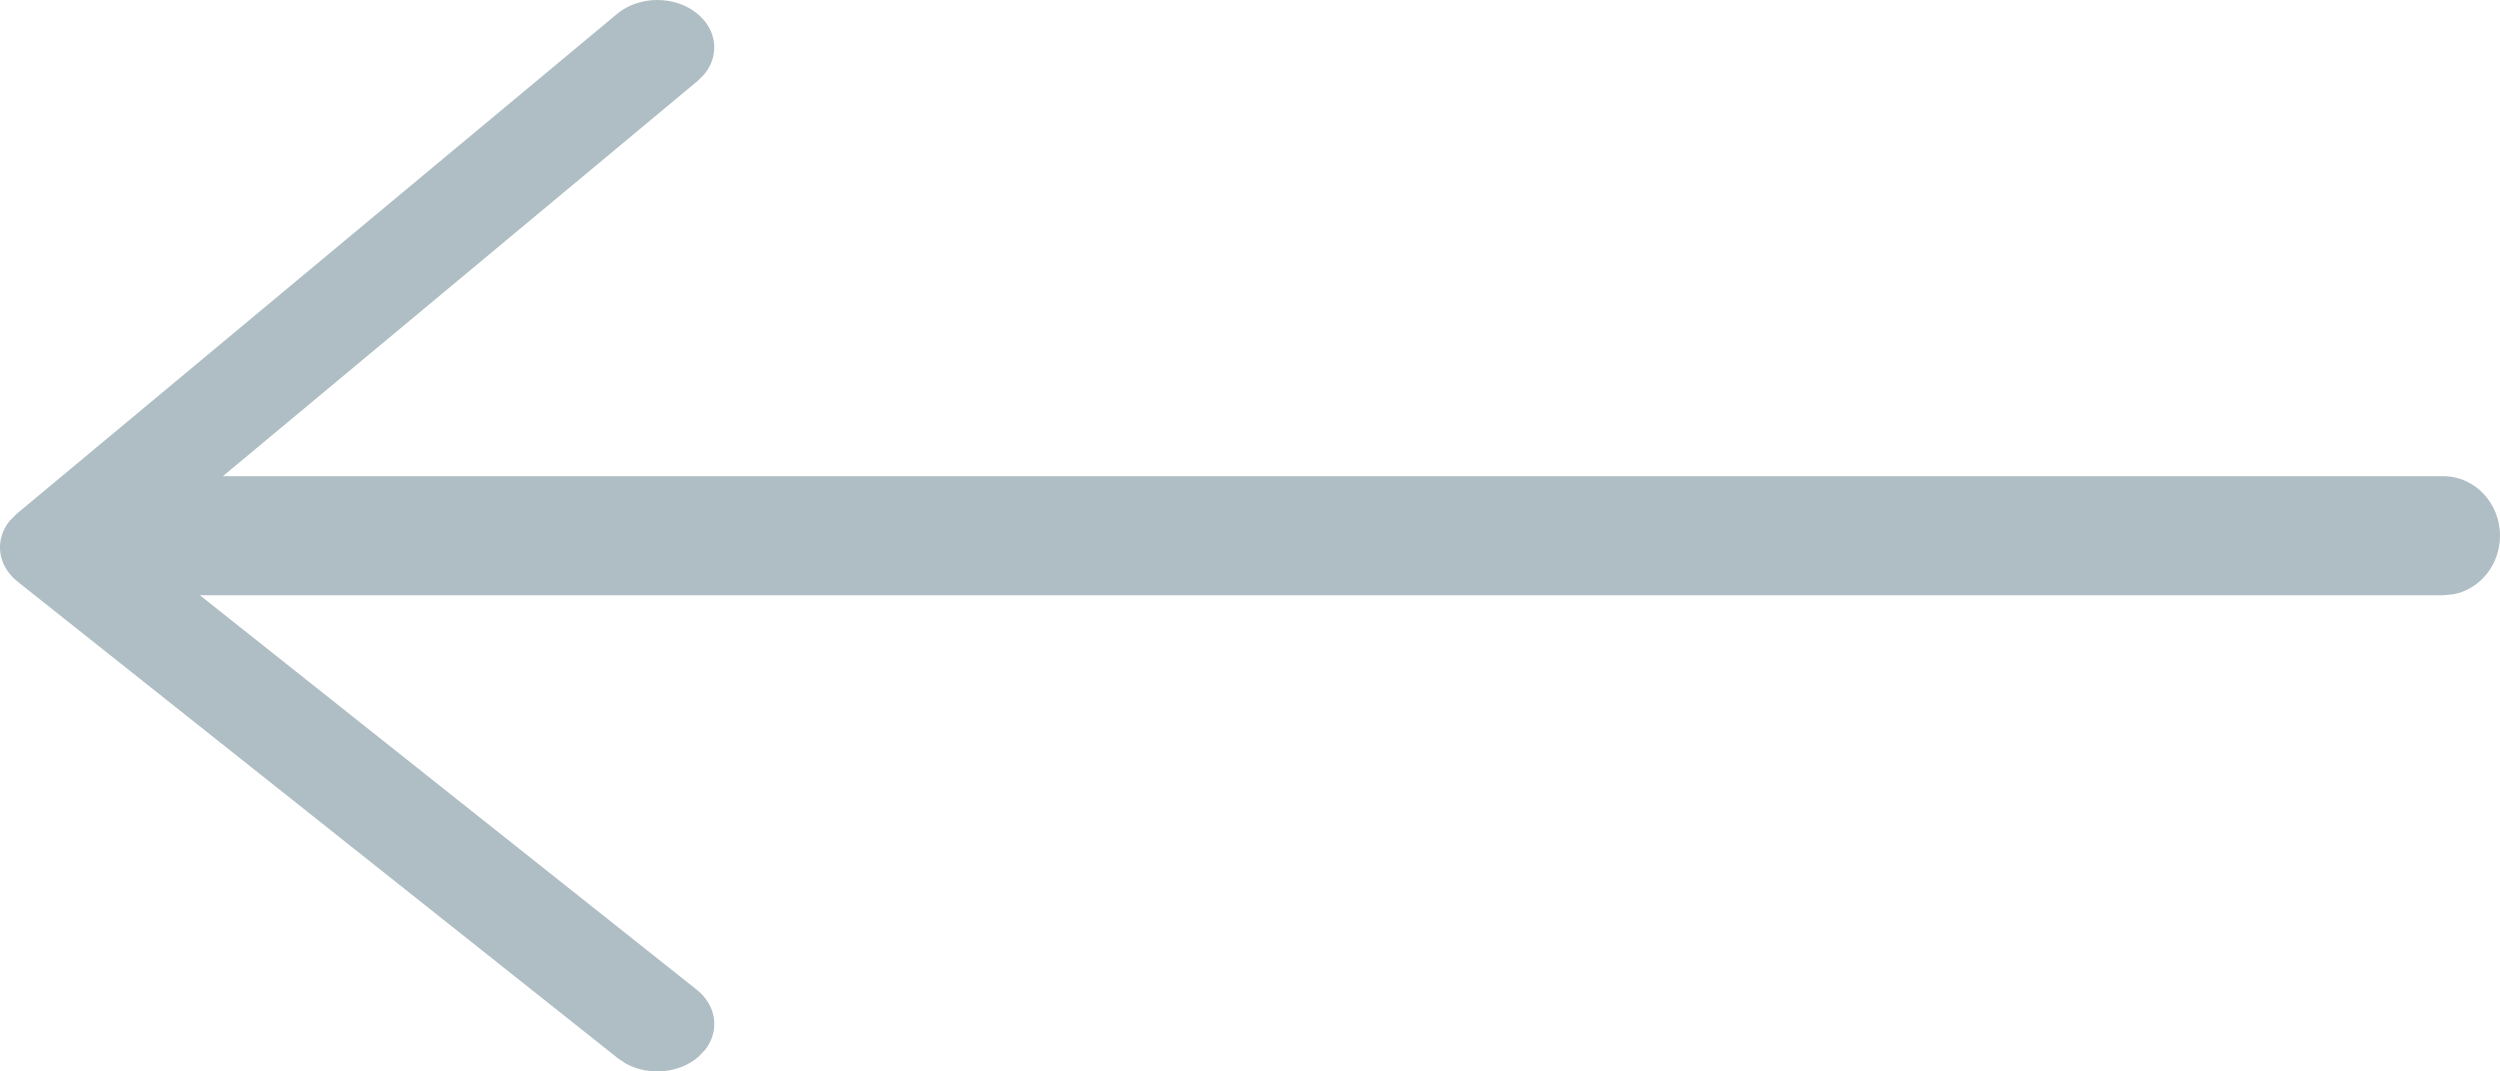 <svg width="21" height="9" viewBox="0 0 21 9" fill="none" xmlns="http://www.w3.org/2000/svg">
<path fill-rule="evenodd" clip-rule="evenodd" d="M5.86 0.117C5.673 -0.039 5.37 -0.039 5.183 0.117L0.14 4.316L0.084 4.372C-0.047 4.53 -0.025 4.749 0.148 4.886L5.191 8.89L5.259 8.935C5.448 9.039 5.706 9.018 5.868 8.876L5.922 8.82C6.046 8.662 6.022 8.448 5.852 8.313L1.679 5H20.524L20.609 4.992C20.831 4.95 21 4.745 21 4.5C21 4.224 20.787 4 20.524 4H1.872L5.86 0.68L5.915 0.625C6.044 0.47 6.026 0.255 5.86 0.117Z" fill="#AFBEC4"/>
</svg>

